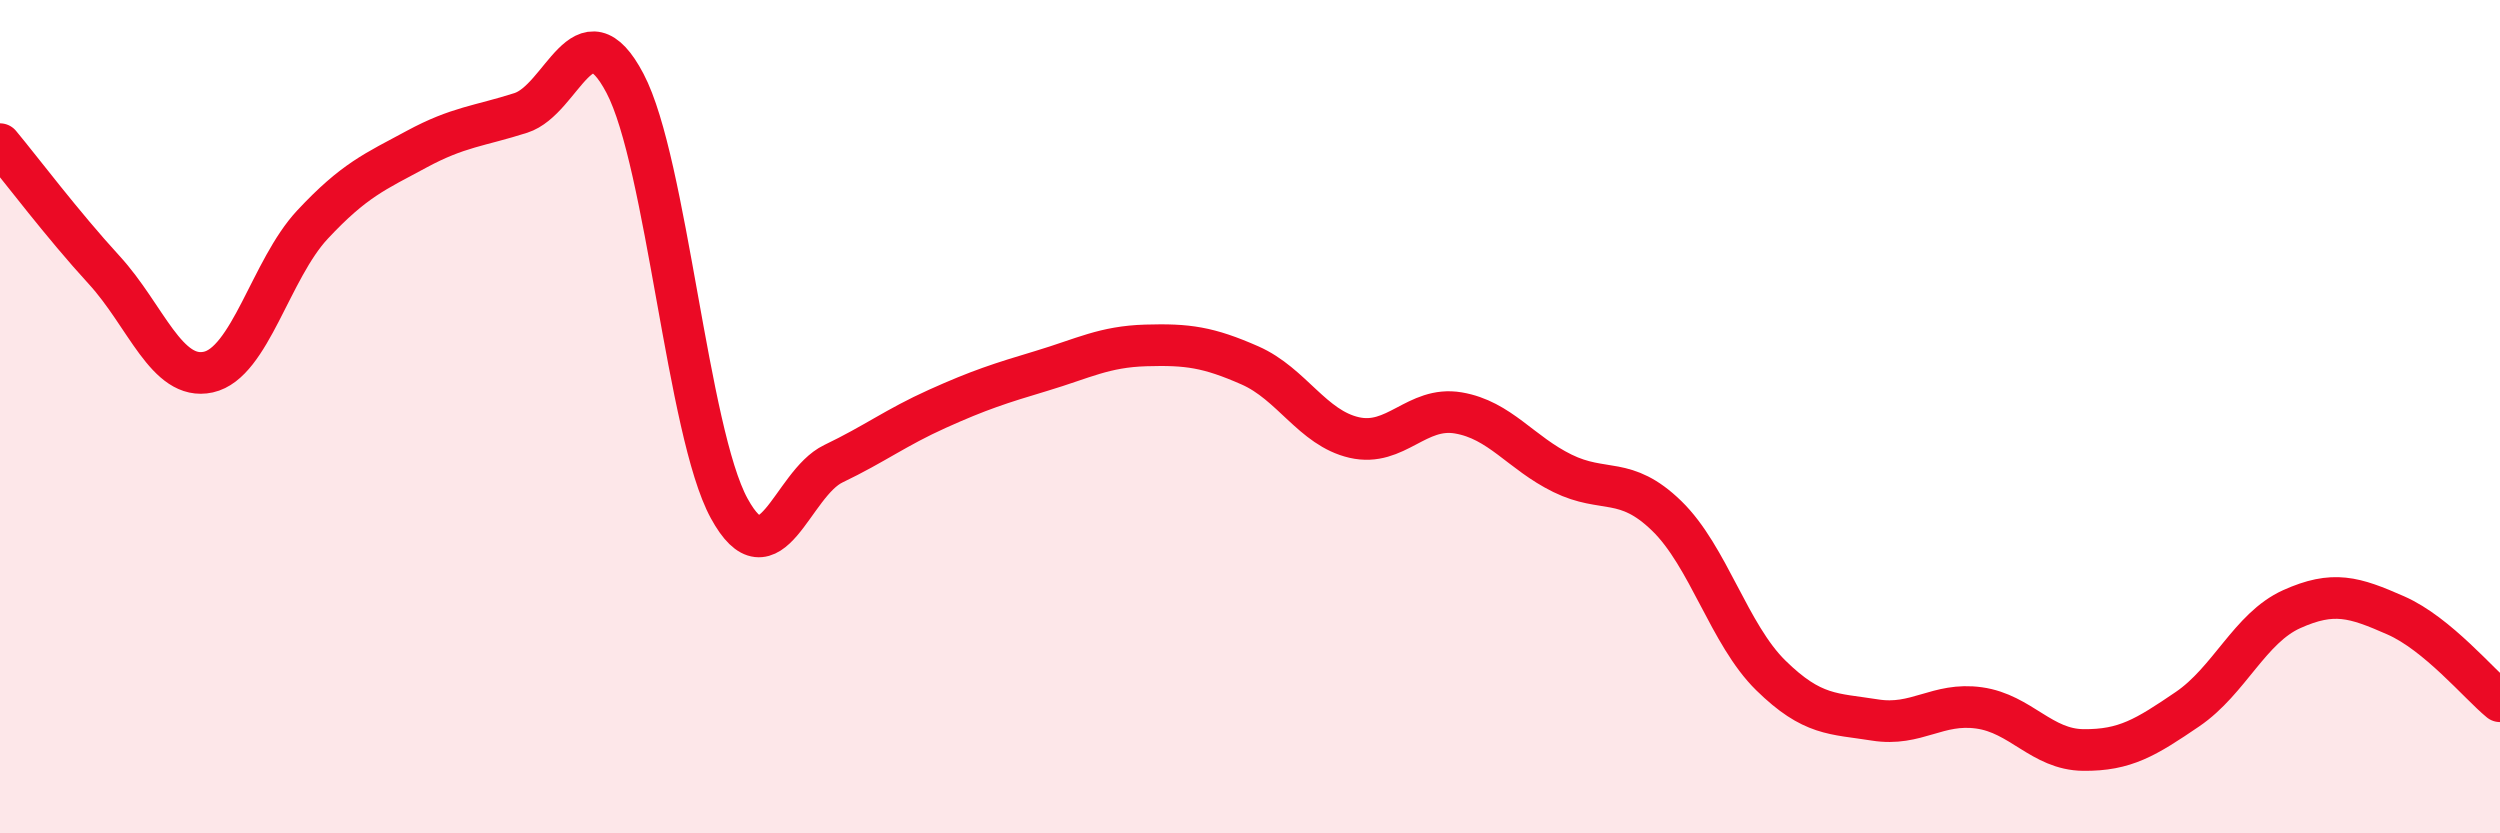 
    <svg width="60" height="20" viewBox="0 0 60 20" xmlns="http://www.w3.org/2000/svg">
      <path
        d="M 0,3.46 C 0.5,4.06 1.5,5.39 2.5,6.48 C 3.5,7.57 4,9.15 5,8.93 C 6,8.71 6.5,6.46 7.5,5.39 C 8.5,4.32 9,4.12 10,3.58 C 11,3.04 11.5,3.03 12.5,2.71 C 13.5,2.39 14,0.1 15,2 C 16,3.9 16.5,10.37 17.5,12.2 C 18.5,14.03 19,11.61 20,11.13 C 21,10.65 21.5,10.26 22.5,9.81 C 23.5,9.36 24,9.2 25,8.9 C 26,8.6 26.5,8.32 27.5,8.29 C 28.5,8.26 29,8.33 30,8.77 C 31,9.21 31.5,10.27 32.5,10.5 C 33.5,10.73 34,9.74 35,9.91 C 36,10.08 36.5,10.87 37.5,11.36 C 38.5,11.85 39,11.41 40,12.38 C 41,13.35 41.5,15.23 42.5,16.21 C 43.5,17.19 44,17.12 45,17.28 C 46,17.44 46.5,16.85 47.5,16.99 C 48.5,17.13 49,17.99 50,18 C 51,18.01 51.5,17.7 52.5,17.02 C 53.5,16.34 54,15.07 55,14.62 C 56,14.17 56.5,14.33 57.5,14.77 C 58.5,15.21 59.5,16.42 60,16.83L60 20L0 20Z"
        fill="#EB0A25"
        opacity="0.1"
        stroke-linecap="round"
        stroke-linejoin="round"
      />
      <path
        d="M 0,3.46 C 0.5,4.06 1.5,5.39 2.5,6.48 C 3.5,7.57 4,9.15 5,8.93 C 6,8.71 6.5,6.46 7.5,5.39 C 8.5,4.32 9,4.12 10,3.58 C 11,3.04 11.5,3.03 12.5,2.71 C 13.5,2.39 14,0.1 15,2 C 16,3.9 16.5,10.37 17.5,12.2 C 18.5,14.03 19,11.61 20,11.13 C 21,10.65 21.5,10.26 22.5,9.81 C 23.5,9.36 24,9.2 25,8.9 C 26,8.6 26.5,8.32 27.5,8.29 C 28.5,8.26 29,8.33 30,8.77 C 31,9.21 31.5,10.27 32.5,10.5 C 33.5,10.73 34,9.74 35,9.91 C 36,10.08 36.5,10.87 37.5,11.36 C 38.5,11.85 39,11.41 40,12.38 C 41,13.35 41.5,15.23 42.5,16.21 C 43.5,17.19 44,17.12 45,17.28 C 46,17.44 46.5,16.85 47.5,16.99 C 48.5,17.13 49,17.99 50,18 C 51,18.01 51.5,17.7 52.5,17.02 C 53.5,16.34 54,15.07 55,14.62 C 56,14.17 56.5,14.33 57.5,14.77 C 58.5,15.21 59.5,16.42 60,16.83"
        stroke="#EB0A25"
        stroke-width="1"
        fill="none"
        stroke-linecap="round"
        stroke-linejoin="round"
      />
    </svg>
  